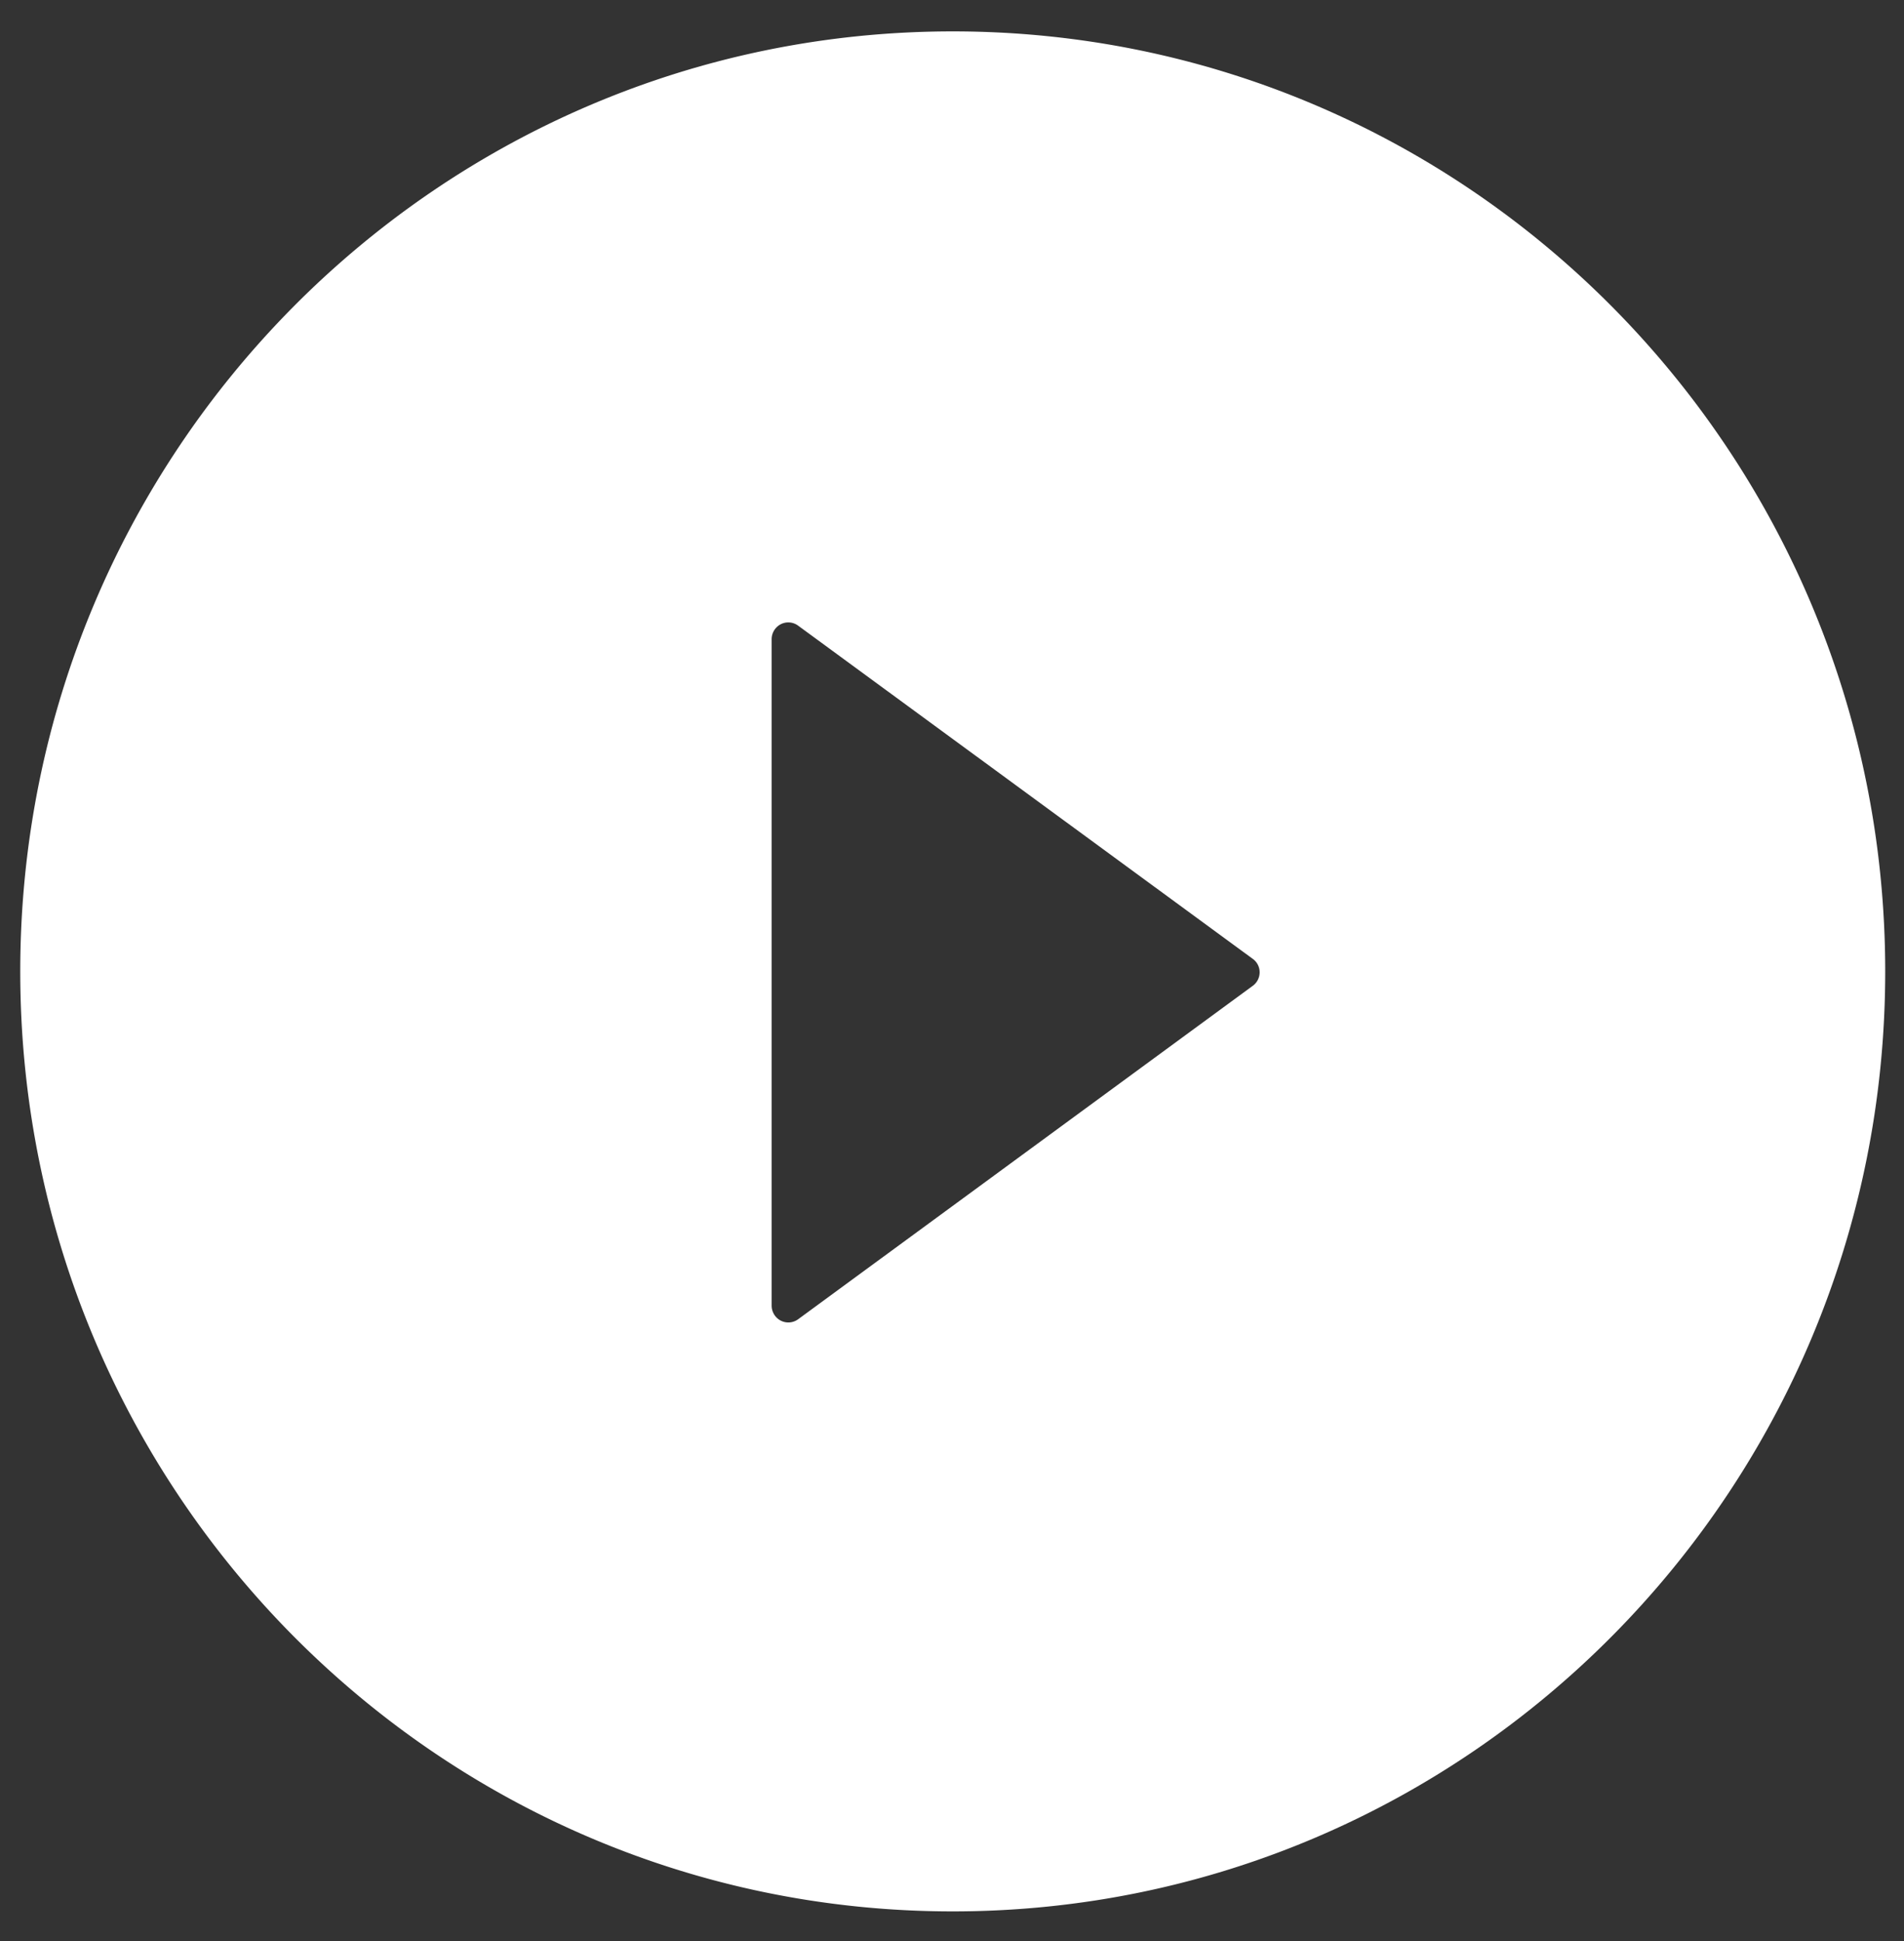 <svg width="52" height="53" fill="none" xmlns="http://www.w3.org/2000/svg"><rect width="100%" height="100%" fill="#333333" stroke="none"/><path d="M26.02.857C11.956.857.553 12.35.553 26.524c0 14.174 11.403 25.666 25.467 25.666 14.064 0 25.467-11.492 25.467-25.666S40.084.857 26.02.857zm8.192 26.062l-12.416 9.104a.453.453 0 01-.654-.133.463.463 0 01-.068-.24V17.455a.462.462 0 01.248-.41.452.452 0 01.474.037l12.416 9.098a.45.45 0 01.19.37.456.456 0 01-.19.369z" fill="#fff"/></svg>